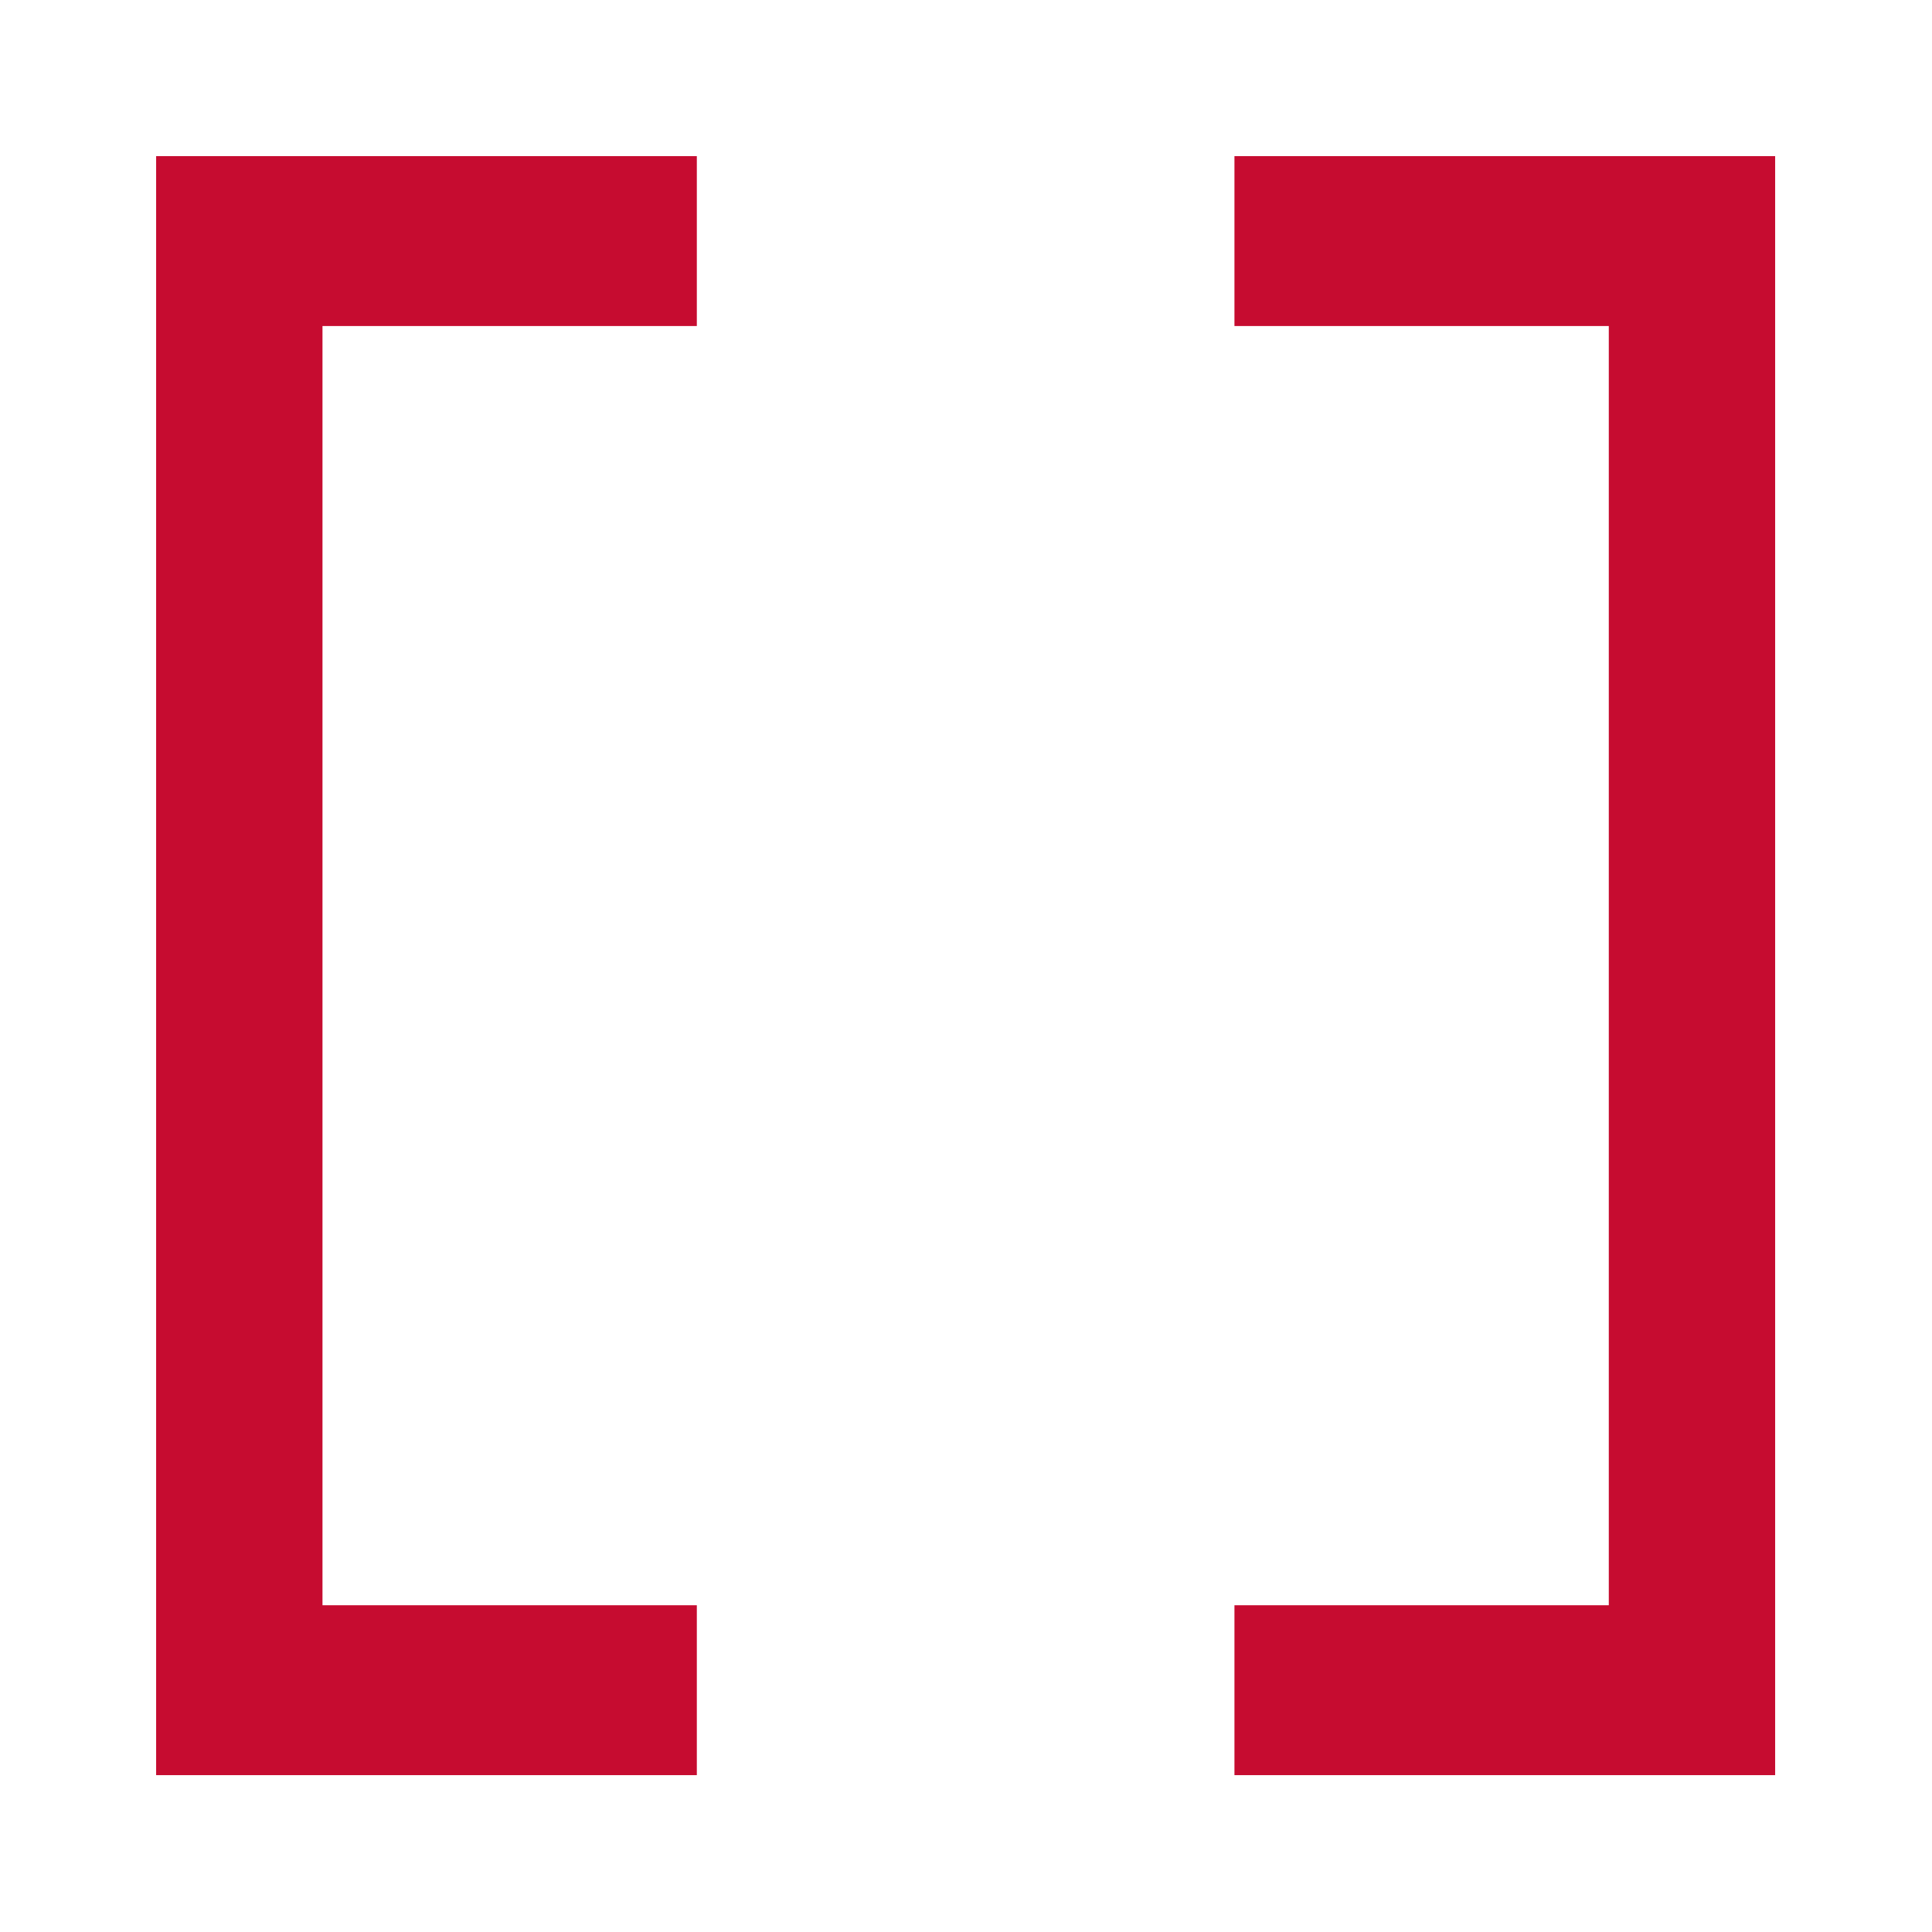 <svg xmlns="http://www.w3.org/2000/svg" version="1.1" xmlns:xlink="http://www.w3.org/1999/xlink" xmlns:svgjs="http://svgjs.dev/svgjs" width="32" height="32"><svg width="32" height="32" viewBox="0 0 32 32" fill="none" xmlns="http://www.w3.org/2000/svg">
  <g clip-path="url(#clip0_148_23)" style="" transform="matrix(0.838, 0, 0, 0.838, 2.586, 2.586)">
    <path fill-rule="evenodd" clip-rule="evenodd" d="M10.687 0H2.79491e-06L0 32H10.687V28.642H3.288L3.288 3.358L10.687 3.358V0ZM21.313 32H32V0H21.313V3.358H28.712V28.642H21.313V32Z" fill="#C60C30"/>
  </g>
  <defs>
    <clipPath id="SvgjsClipPath1143">
      <rect width="32" height="32" fill="white"/>
    </clipPath>
  </defs>
</svg><style>@media (prefers-color-scheme: light) { :root { filter: none; } }
@media (prefers-color-scheme: dark) { :root { filter: none; } }
</style><script xmlns=""/></svg>